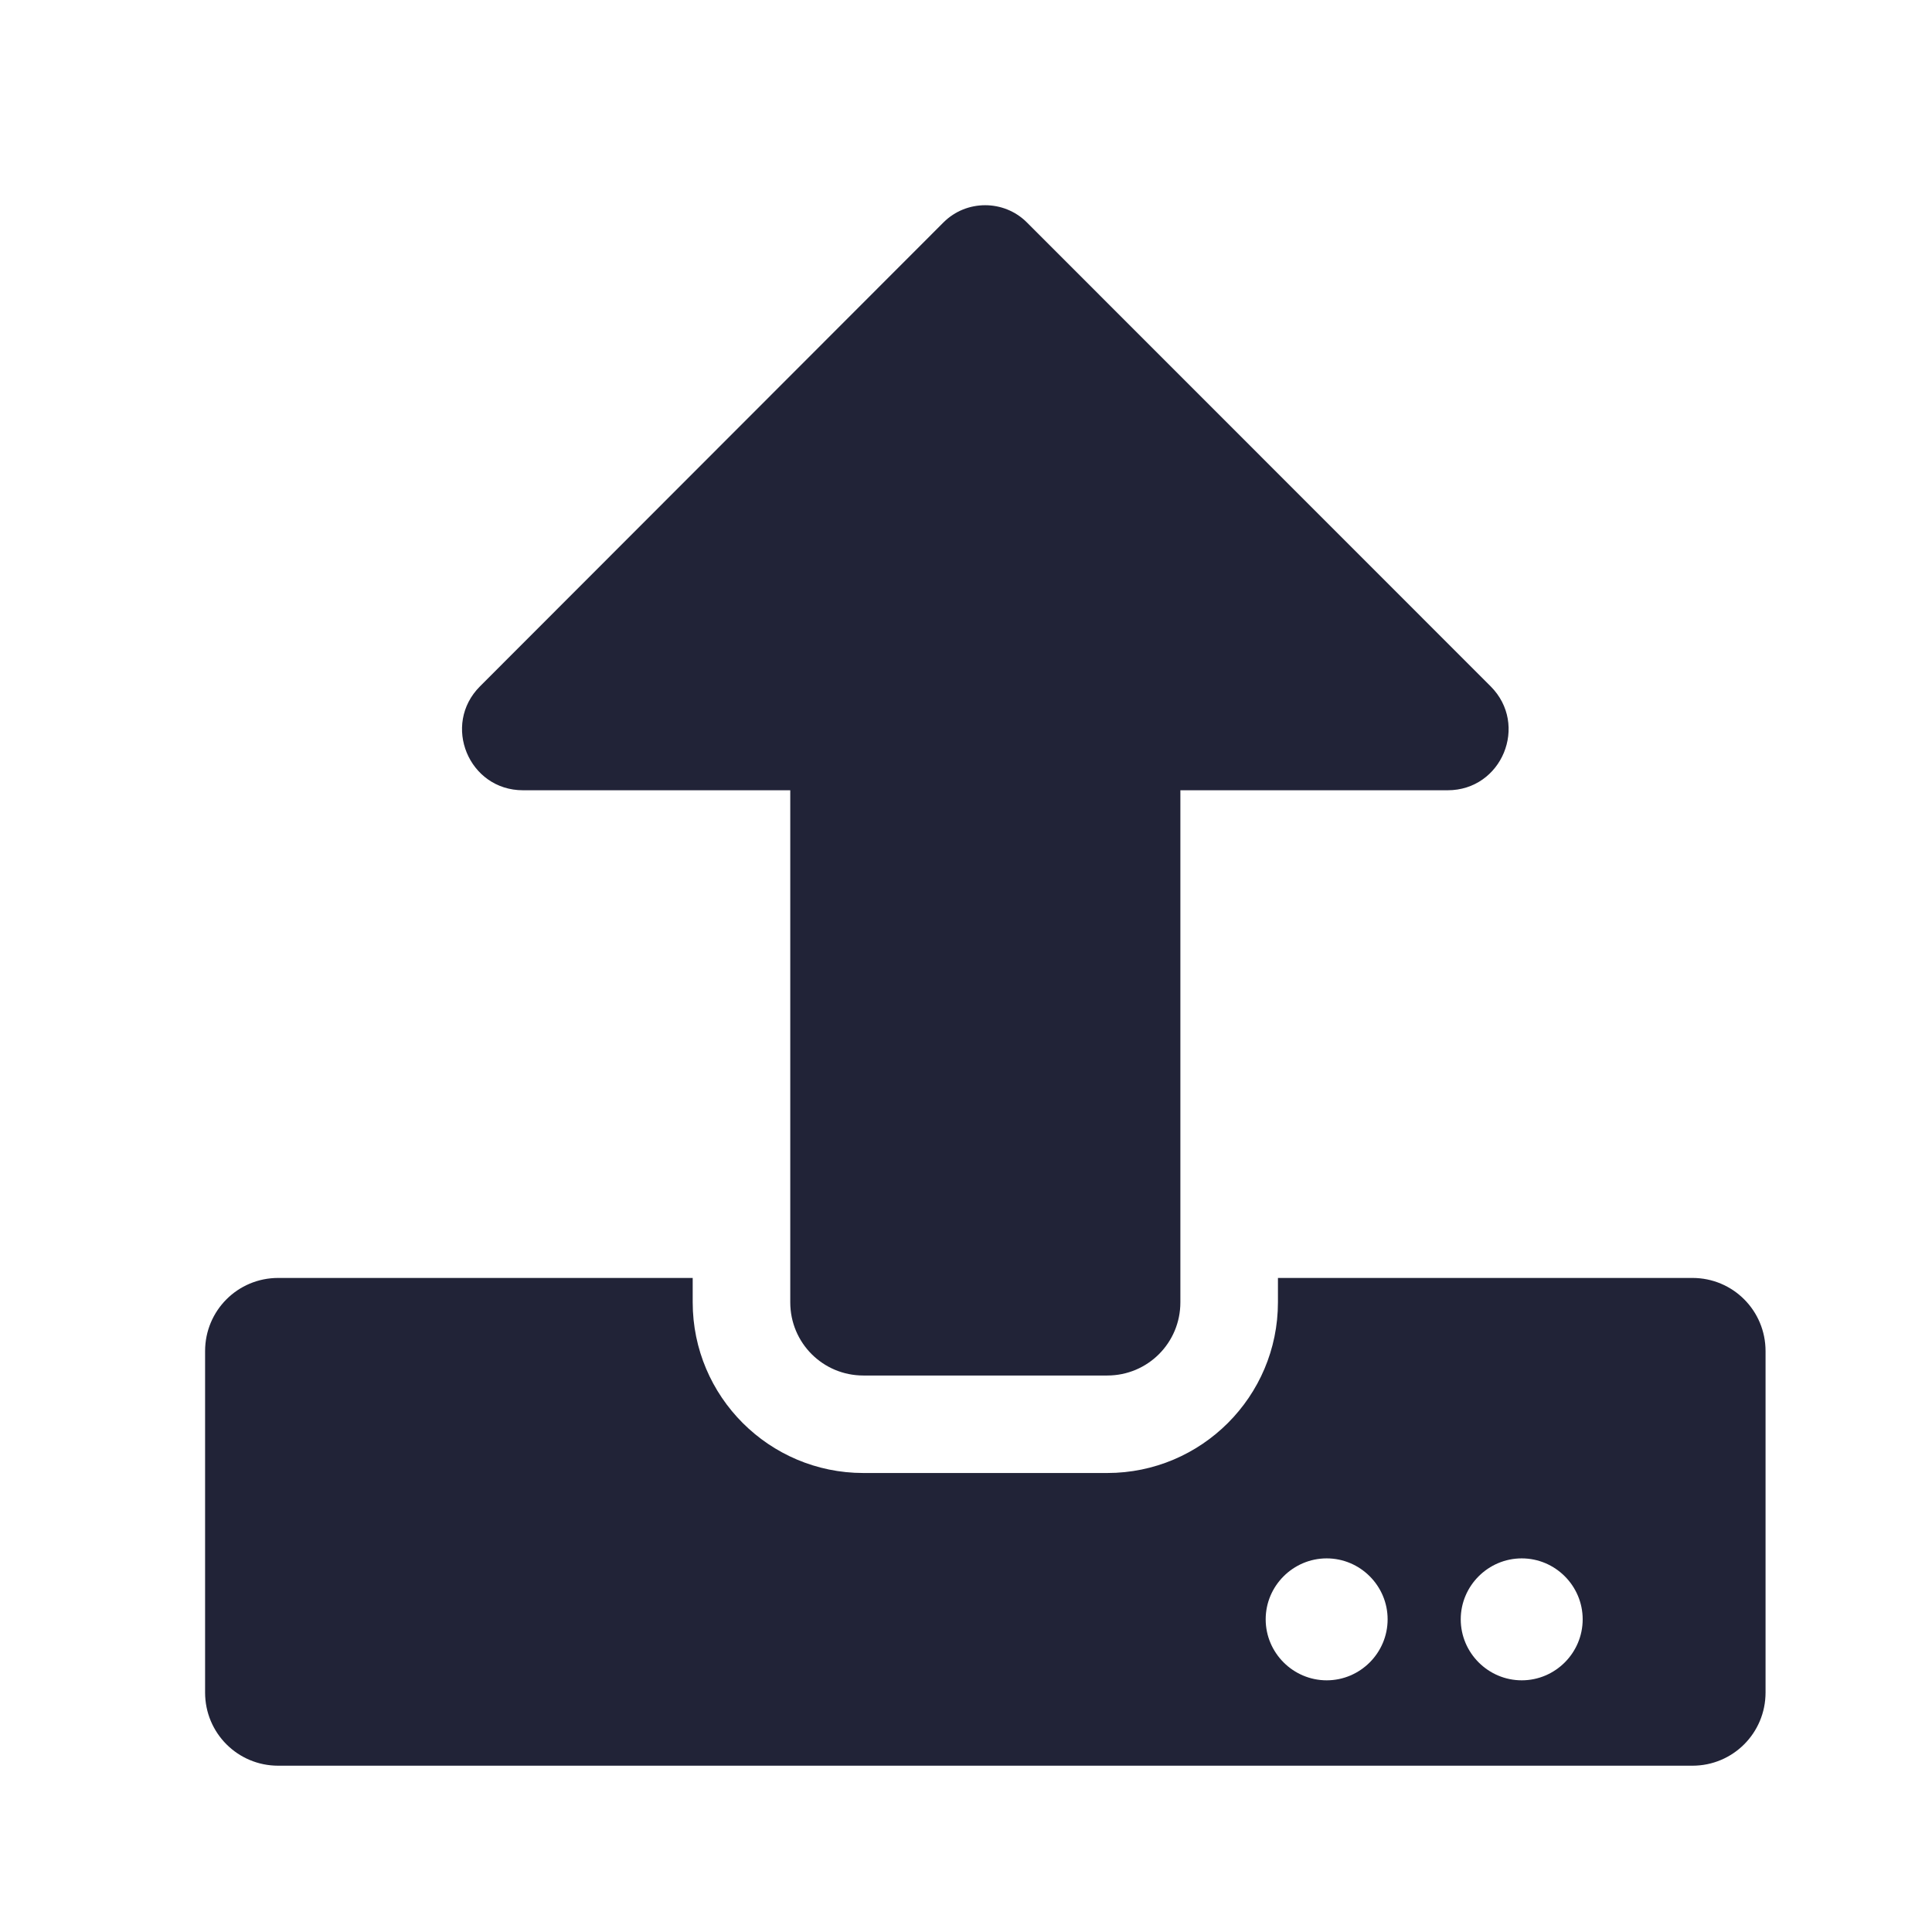 <?xml version="1.0" encoding="UTF-8"?>
<svg width="26px" height="26px" viewBox="0 0 26 26" version="1.1" xmlns="http://www.w3.org/2000/svg" xmlns:xlink="http://www.w3.org/1999/xlink">
    <!-- Generator: Sketch 52.6 (67491) - http://www.bohemiancoding.com/sketch -->
    <title>icons/upload</title>
    <desc>Created with Sketch.</desc>
    <g id="icons/upload" stroke="none" stroke-width="1" fill="none" fill-rule="evenodd">
        <path d="M14.901,18.511 L11.619,18.511 C11.074,18.511 10.635,18.072 10.635,17.526 L10.635,10.635 L7.038,10.635 C6.308,10.635 5.943,9.753 6.46,9.236 L12.698,2.992 C13.006,2.685 13.51,2.685 13.818,2.992 L20.06,9.236 C20.577,9.753 20.212,10.635 19.482,10.635 L15.885,10.635 L15.885,17.526 C15.885,18.072 15.446,18.511 14.901,18.511 Z M23.76,18.183 L23.76,22.777 C23.76,23.323 23.321,23.762 22.776,23.762 L3.744,23.762 C3.199,23.762 2.76,23.323 2.76,22.777 L2.76,18.183 C2.76,17.637 3.199,17.198 3.744,17.198 L9.322,17.198 L9.322,17.526 C9.322,18.794 10.352,19.823 11.619,19.823 L14.901,19.823 C16.168,19.823 17.198,18.794 17.198,17.526 L17.198,17.198 L22.776,17.198 C23.321,17.198 23.76,17.637 23.76,18.183 Z M18.674,21.792 C18.674,21.341 18.305,20.972 17.854,20.972 C17.403,20.972 17.033,21.341 17.033,21.792 C17.033,22.244 17.403,22.613 17.854,22.613 C18.305,22.613 18.674,22.244 18.674,21.792 Z M21.299,21.792 C21.299,21.341 20.93,20.972 20.479,20.972 C20.028,20.972 19.658,21.341 19.658,21.792 C19.658,22.244 20.028,22.613 20.479,22.613 C20.93,22.613 21.299,22.244 21.299,21.792 Z" id="Shape" fill="#212337"></path>
    </g>
</svg>